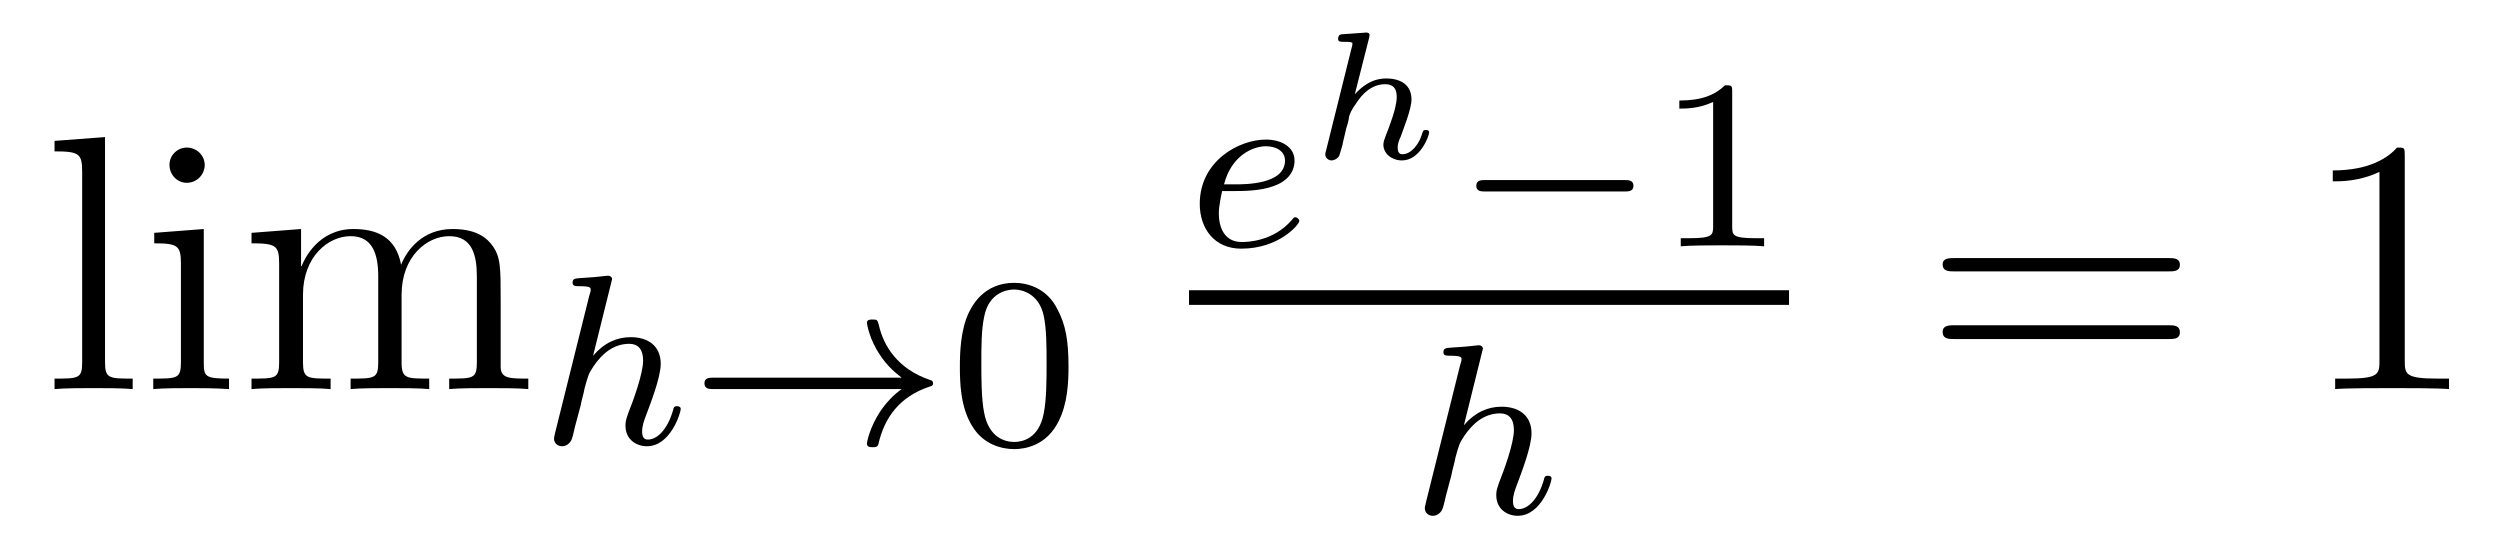 <?xml version='1.0'?>
<!-- This file was generated by dvisvgm 1.9.2 -->
<svg height='18pt' version='1.1' viewBox='0 -18 82 18' width='82pt' xmlns='http://www.w3.org/2000/svg' xmlns:xlink='http://www.w3.org/1999/xlink'>
<g id='page1'>
<g transform='matrix(1 0 0 1 -127 649)'>
<path d='M130.445 -662.504L128.789 -662.379V-662.035C129.602 -662.035 129.695 -661.957 129.695 -661.363V-655.113C129.695 -654.582 129.57 -654.582 128.789 -654.582V-654.238C129.133 -654.27 129.711 -654.27 130.07 -654.27S131.023 -654.27 131.352 -654.238V-654.582C130.586 -654.582 130.445 -654.582 130.445 -655.113V-662.504ZM133.715 -661.582C133.715 -661.895 133.465 -662.16 133.121 -662.16C132.824 -662.16 132.559 -661.91 132.559 -661.598C132.559 -661.238 132.84 -661.004 133.121 -661.004C133.496 -661.004 133.715 -661.316 133.715 -661.582ZM132.059 -659.363V-659.019C132.824 -659.019 132.934 -658.941 132.934 -658.363V-655.113C132.934 -654.582 132.809 -654.582 132.027 -654.582V-654.238C132.371 -654.27 132.934 -654.27 133.277 -654.27C133.418 -654.27 134.106 -654.27 134.512 -654.238V-654.582C133.731 -654.582 133.684 -654.645 133.684 -655.113V-659.488L132.059 -659.363ZM143.422 -657.129C143.422 -658.238 143.422 -658.582 143.141 -658.957C142.797 -659.426 142.234 -659.488 141.844 -659.488C140.844 -659.488 140.344 -658.785 140.156 -658.316C139.984 -659.238 139.344 -659.488 138.594 -659.488C137.438 -659.488 136.984 -658.504 136.891 -658.269H136.875V-659.488L135.25 -659.363V-659.019C136.062 -659.019 136.156 -658.941 136.156 -658.348V-655.113C136.156 -654.582 136.031 -654.582 135.25 -654.582V-654.238C135.563 -654.27 136.203 -654.27 136.547 -654.27C136.891 -654.27 137.531 -654.27 137.844 -654.238V-654.582C137.078 -654.582 136.938 -654.582 136.938 -655.113V-657.332C136.938 -658.582 137.766 -659.254 138.5 -659.254C139.234 -659.254 139.406 -658.644 139.406 -657.926V-655.113C139.406 -654.582 139.281 -654.582 138.5 -654.582V-654.238C138.813 -654.27 139.453 -654.27 139.781 -654.27C140.125 -654.27 140.781 -654.27 141.078 -654.238V-654.582C140.328 -654.582 140.172 -654.582 140.172 -655.113V-657.332C140.172 -658.582 141 -659.254 141.734 -659.254C142.484 -659.254 142.641 -658.644 142.641 -657.926V-655.113C142.641 -654.582 142.516 -654.582 141.734 -654.582V-654.238C142.047 -654.27 142.688 -654.27 143.031 -654.27C143.375 -654.27 144.016 -654.27 144.328 -654.238V-654.582C143.734 -654.582 143.438 -654.582 143.422 -654.941V-657.129ZM144.594 -654.238' fill-rule='evenodd'/>
<path d='M147.047 -657.723C147.047 -657.738 147.078 -657.832 147.078 -657.848C147.078 -657.879 147.047 -657.957 146.937 -657.957C146.906 -657.957 146.672 -657.926 146.484 -657.91L146.031 -657.879C145.859 -657.863 145.781 -657.863 145.781 -657.723C145.781 -657.613 145.891 -657.613 145.984 -657.613C146.375 -657.613 146.375 -657.566 146.375 -657.488C146.375 -657.457 146.375 -657.441 146.328 -657.301L145.203 -652.785C145.172 -652.66 145.172 -652.613 145.172 -652.613C145.172 -652.473 145.281 -652.363 145.437 -652.363C145.563 -652.363 145.672 -652.441 145.734 -652.551C145.766 -652.598 145.828 -652.848 145.859 -653.004L146.047 -653.707C146.063 -653.832 146.156 -654.129 146.172 -654.254C146.297 -654.707 146.297 -654.723 146.469 -654.988C146.734 -655.379 147.109 -655.723 147.641 -655.723C147.922 -655.723 148.094 -655.551 148.094 -655.176C148.094 -654.738 147.766 -653.848 147.609 -653.457C147.516 -653.191 147.516 -653.145 147.516 -653.035C147.516 -652.582 147.875 -652.363 148.219 -652.363C149 -652.363 149.328 -653.473 149.328 -653.582C149.328 -653.66 149.266 -653.676 149.203 -653.676C149.109 -653.676 149.094 -653.629 149.078 -653.551C148.891 -652.895 148.547 -652.582 148.25 -652.582C148.125 -652.582 148.062 -652.66 148.062 -652.848C148.062 -653.035 148.125 -653.207 148.203 -653.41C148.313 -653.707 148.672 -654.613 148.672 -655.066C148.672 -655.66 148.25 -655.941 147.687 -655.941C147.234 -655.941 146.813 -655.754 146.453 -655.332L147.047 -657.723ZM149.637 -652.441' fill-rule='evenodd'/>
<path d='M156.574 -654.238C156.309 -654.051 156.059 -653.785 155.871 -653.504C155.527 -652.988 155.434 -652.488 155.434 -652.457C155.434 -652.332 155.543 -652.332 155.621 -652.332C155.715 -652.332 155.777 -652.332 155.809 -652.426C156.012 -653.316 156.512 -653.988 157.48 -654.316C157.543 -654.332 157.605 -654.348 157.605 -654.426S157.543 -654.535 157.512 -654.535C156.449 -654.894 155.98 -655.644 155.824 -656.348C155.777 -656.504 155.777 -656.52 155.621 -656.52C155.543 -656.52 155.434 -656.52 155.434 -656.41C155.434 -656.394 155.512 -655.863 155.871 -655.348C156.09 -655.004 156.371 -654.77 156.574 -654.613H150.402C150.277 -654.613 150.105 -654.613 150.105 -654.426C150.105 -654.238 150.277 -654.238 150.402 -654.238H156.574ZM158.156 -652.441' fill-rule='evenodd'/>
<path d='M162.047 -654.973C162.047 -655.832 161.953 -656.348 161.688 -656.848C161.344 -657.551 160.703 -657.723 160.266 -657.723C159.266 -657.723 158.891 -656.973 158.781 -656.754C158.5 -656.176 158.484 -655.395 158.484 -654.973C158.484 -654.457 158.5 -653.645 158.891 -653.019C159.25 -652.426 159.844 -652.269 160.266 -652.269C160.641 -652.269 161.328 -652.395 161.719 -653.176C162.016 -653.754 162.047 -654.457 162.047 -654.973ZM160.266 -652.504C159.984 -652.504 159.438 -652.629 159.281 -653.457C159.188 -653.91 159.188 -654.66 159.188 -655.066C159.188 -655.613 159.188 -656.176 159.281 -656.613C159.438 -657.426 160.062 -657.504 160.266 -657.504C160.531 -657.504 161.078 -657.363 161.234 -656.645C161.328 -656.207 161.328 -655.613 161.328 -655.066C161.328 -654.598 161.328 -653.895 161.234 -653.441C161.078 -652.613 160.531 -652.504 160.266 -652.504ZM162.355 -652.441' fill-rule='evenodd'/>
<path d='M167.555 -660.734C167.727 -660.734 168.336 -660.734 168.758 -660.891C169.445 -661.125 169.461 -661.609 169.461 -661.734C169.461 -662.172 169.039 -662.422 168.523 -662.422C167.633 -662.422 166.352 -661.719 166.352 -660.312C166.352 -659.5 166.836 -658.844 167.711 -658.844C168.961 -658.844 169.617 -659.641 169.617 -659.75C169.617 -659.812 169.539 -659.875 169.492 -659.875S169.43 -659.859 169.383 -659.797C168.758 -659.062 167.867 -659.062 167.727 -659.062C167.148 -659.062 166.977 -659.562 166.977 -660C166.977 -660.234 167.055 -660.594 167.086 -660.734H167.555ZM167.148 -660.953C167.398 -661.922 168.117 -662.203 168.523 -662.203C168.852 -662.203 169.148 -662.047 169.148 -661.734C169.148 -660.953 167.852 -660.953 167.508 -660.953H167.148ZM169.918 -658.922' fill-rule='evenodd'/>
<path d='M171.906 -665.754C171.906 -665.785 171.922 -665.816 171.922 -665.848C171.922 -665.941 171.813 -665.941 171.734 -665.926L171.063 -665.879C170.969 -665.879 170.891 -665.863 170.891 -665.723C170.891 -665.629 170.969 -665.629 171.047 -665.629C171.234 -665.629 171.281 -665.629 171.359 -665.598C171.359 -665.52 171.359 -665.504 171.328 -665.41L170.5 -662.082C170.469 -661.988 170.469 -661.957 170.469 -661.941C170.469 -661.801 170.594 -661.738 170.672 -661.738C170.734 -661.738 170.844 -661.77 170.922 -661.879C170.937 -661.926 171 -662.113 171.031 -662.238C171.047 -662.348 171.125 -662.629 171.156 -662.785C171.203 -662.926 171.234 -663.035 171.25 -663.176C171.281 -663.27 171.312 -663.379 171.484 -663.613C171.672 -663.91 171.984 -664.238 172.437 -664.238C172.812 -664.238 172.812 -663.926 172.812 -663.816C172.812 -663.457 172.563 -662.832 172.453 -662.551C172.422 -662.457 172.375 -662.363 172.375 -662.254C172.375 -661.957 172.656 -661.738 172.984 -661.738C173.578 -661.738 173.875 -662.535 173.875 -662.66C173.875 -662.676 173.875 -662.738 173.766 -662.738C173.688 -662.738 173.672 -662.707 173.641 -662.598C173.547 -662.285 173.297 -661.941 173 -661.941C172.891 -661.941 172.844 -662.019 172.844 -662.16C172.844 -662.27 172.875 -662.379 172.938 -662.504C173.016 -662.738 173.297 -663.41 173.297 -663.738C173.297 -664.207 172.953 -664.426 172.469 -664.426C172 -664.426 171.687 -664.176 171.438 -663.91L171.906 -665.754ZM174.238 -661.801' fill-rule='evenodd'/>
<path d='M180.281 -660.719C180.406 -660.719 180.578 -660.719 180.578 -660.906C180.578 -661.094 180.406 -661.094 180.281 -661.094H175.719C175.594 -661.094 175.422 -661.094 175.422 -660.906C175.422 -660.719 175.594 -660.719 175.719 -660.719H180.281ZM181.316 -658.922' fill-rule='evenodd'/>
<path d='M183.816 -663.984C183.816 -664.203 183.801 -664.203 183.582 -664.203C183.254 -663.891 182.832 -663.703 182.082 -663.703V-663.438C182.301 -663.438 182.723 -663.438 183.191 -663.656V-659.578C183.191 -659.281 183.16 -659.187 182.41 -659.187H182.129V-658.922C182.457 -658.953 183.129 -658.953 183.488 -658.953C183.848 -658.953 184.535 -658.953 184.863 -658.922V-659.187H184.598C183.832 -659.187 183.816 -659.281 183.816 -659.578V-663.984ZM185.516 -658.922' fill-rule='evenodd'/>
<path d='M166 -657H185.68V-657.48H166'/>
<path d='M175.609 -655.441C175.609 -655.457 175.641 -655.551 175.641 -655.566C175.641 -655.598 175.609 -655.676 175.5 -655.676C175.469 -655.676 175.234 -655.644 175.047 -655.629L174.594 -655.598C174.422 -655.582 174.344 -655.582 174.344 -655.441C174.344 -655.332 174.453 -655.332 174.547 -655.332C174.938 -655.332 174.938 -655.285 174.938 -655.207C174.938 -655.176 174.938 -655.16 174.891 -655.02L173.766 -650.504C173.734 -650.379 173.734 -650.332 173.734 -650.332C173.734 -650.191 173.844 -650.082 174 -650.082C174.125 -650.082 174.234 -650.16 174.297 -650.27C174.328 -650.316 174.391 -650.566 174.422 -650.723L174.609 -651.426C174.625 -651.551 174.719 -651.848 174.734 -651.973C174.859 -652.426 174.859 -652.441 175.031 -652.707C175.297 -653.098 175.672 -653.441 176.203 -653.441C176.484 -653.441 176.656 -653.27 176.656 -652.895C176.656 -652.457 176.328 -651.566 176.172 -651.176C176.078 -650.91 176.078 -650.863 176.078 -650.754C176.078 -650.301 176.438 -650.082 176.781 -650.082C177.563 -650.082 177.891 -651.191 177.891 -651.301C177.891 -651.379 177.828 -651.395 177.766 -651.395C177.672 -651.395 177.656 -651.348 177.641 -651.27C177.453 -650.613 177.109 -650.301 176.813 -650.301C176.688 -650.301 176.625 -650.379 176.625 -650.566C176.625 -650.754 176.688 -650.926 176.766 -651.129C176.875 -651.426 177.234 -652.332 177.234 -652.785C177.234 -653.379 176.813 -653.66 176.25 -653.66C175.797 -653.66 175.375 -653.473 175.016 -653.051L175.609 -655.441ZM178.199 -650.16' fill-rule='evenodd'/>
<path d='M198.125 -658.098C198.296 -658.098 198.5 -658.098 198.5 -658.316C198.5 -658.535 198.296 -658.535 198.125 -658.535H191.109C190.938 -658.535 190.719 -658.535 190.719 -658.332C190.719 -658.098 190.922 -658.098 191.109 -658.098H198.125ZM198.125 -655.879C198.296 -655.879 198.5 -655.879 198.5 -656.098C198.5 -656.332 198.296 -656.332 198.125 -656.332H191.109C190.938 -656.332 190.719 -656.332 190.719 -656.113C190.719 -655.879 190.922 -655.879 191.109 -655.879H198.125ZM199.195 -654.238' fill-rule='evenodd'/>
<path d='M205.876 -661.879C205.876 -662.16 205.876 -662.16 205.625 -662.16C205.344 -661.848 204.75 -661.41 203.515 -661.41V-661.051C203.797 -661.051 204.391 -661.051 205.046 -661.363V-655.16C205.046 -654.723 205.015 -654.582 203.969 -654.582H203.593V-654.238C203.922 -654.27 205.078 -654.27 205.469 -654.27C205.859 -654.27 207 -654.27 207.328 -654.238V-654.582H206.953C205.907 -654.582 205.876 -654.723 205.876 -655.16V-661.879ZM208.316 -654.238' fill-rule='evenodd'/>
</g>
</g>
</svg>
